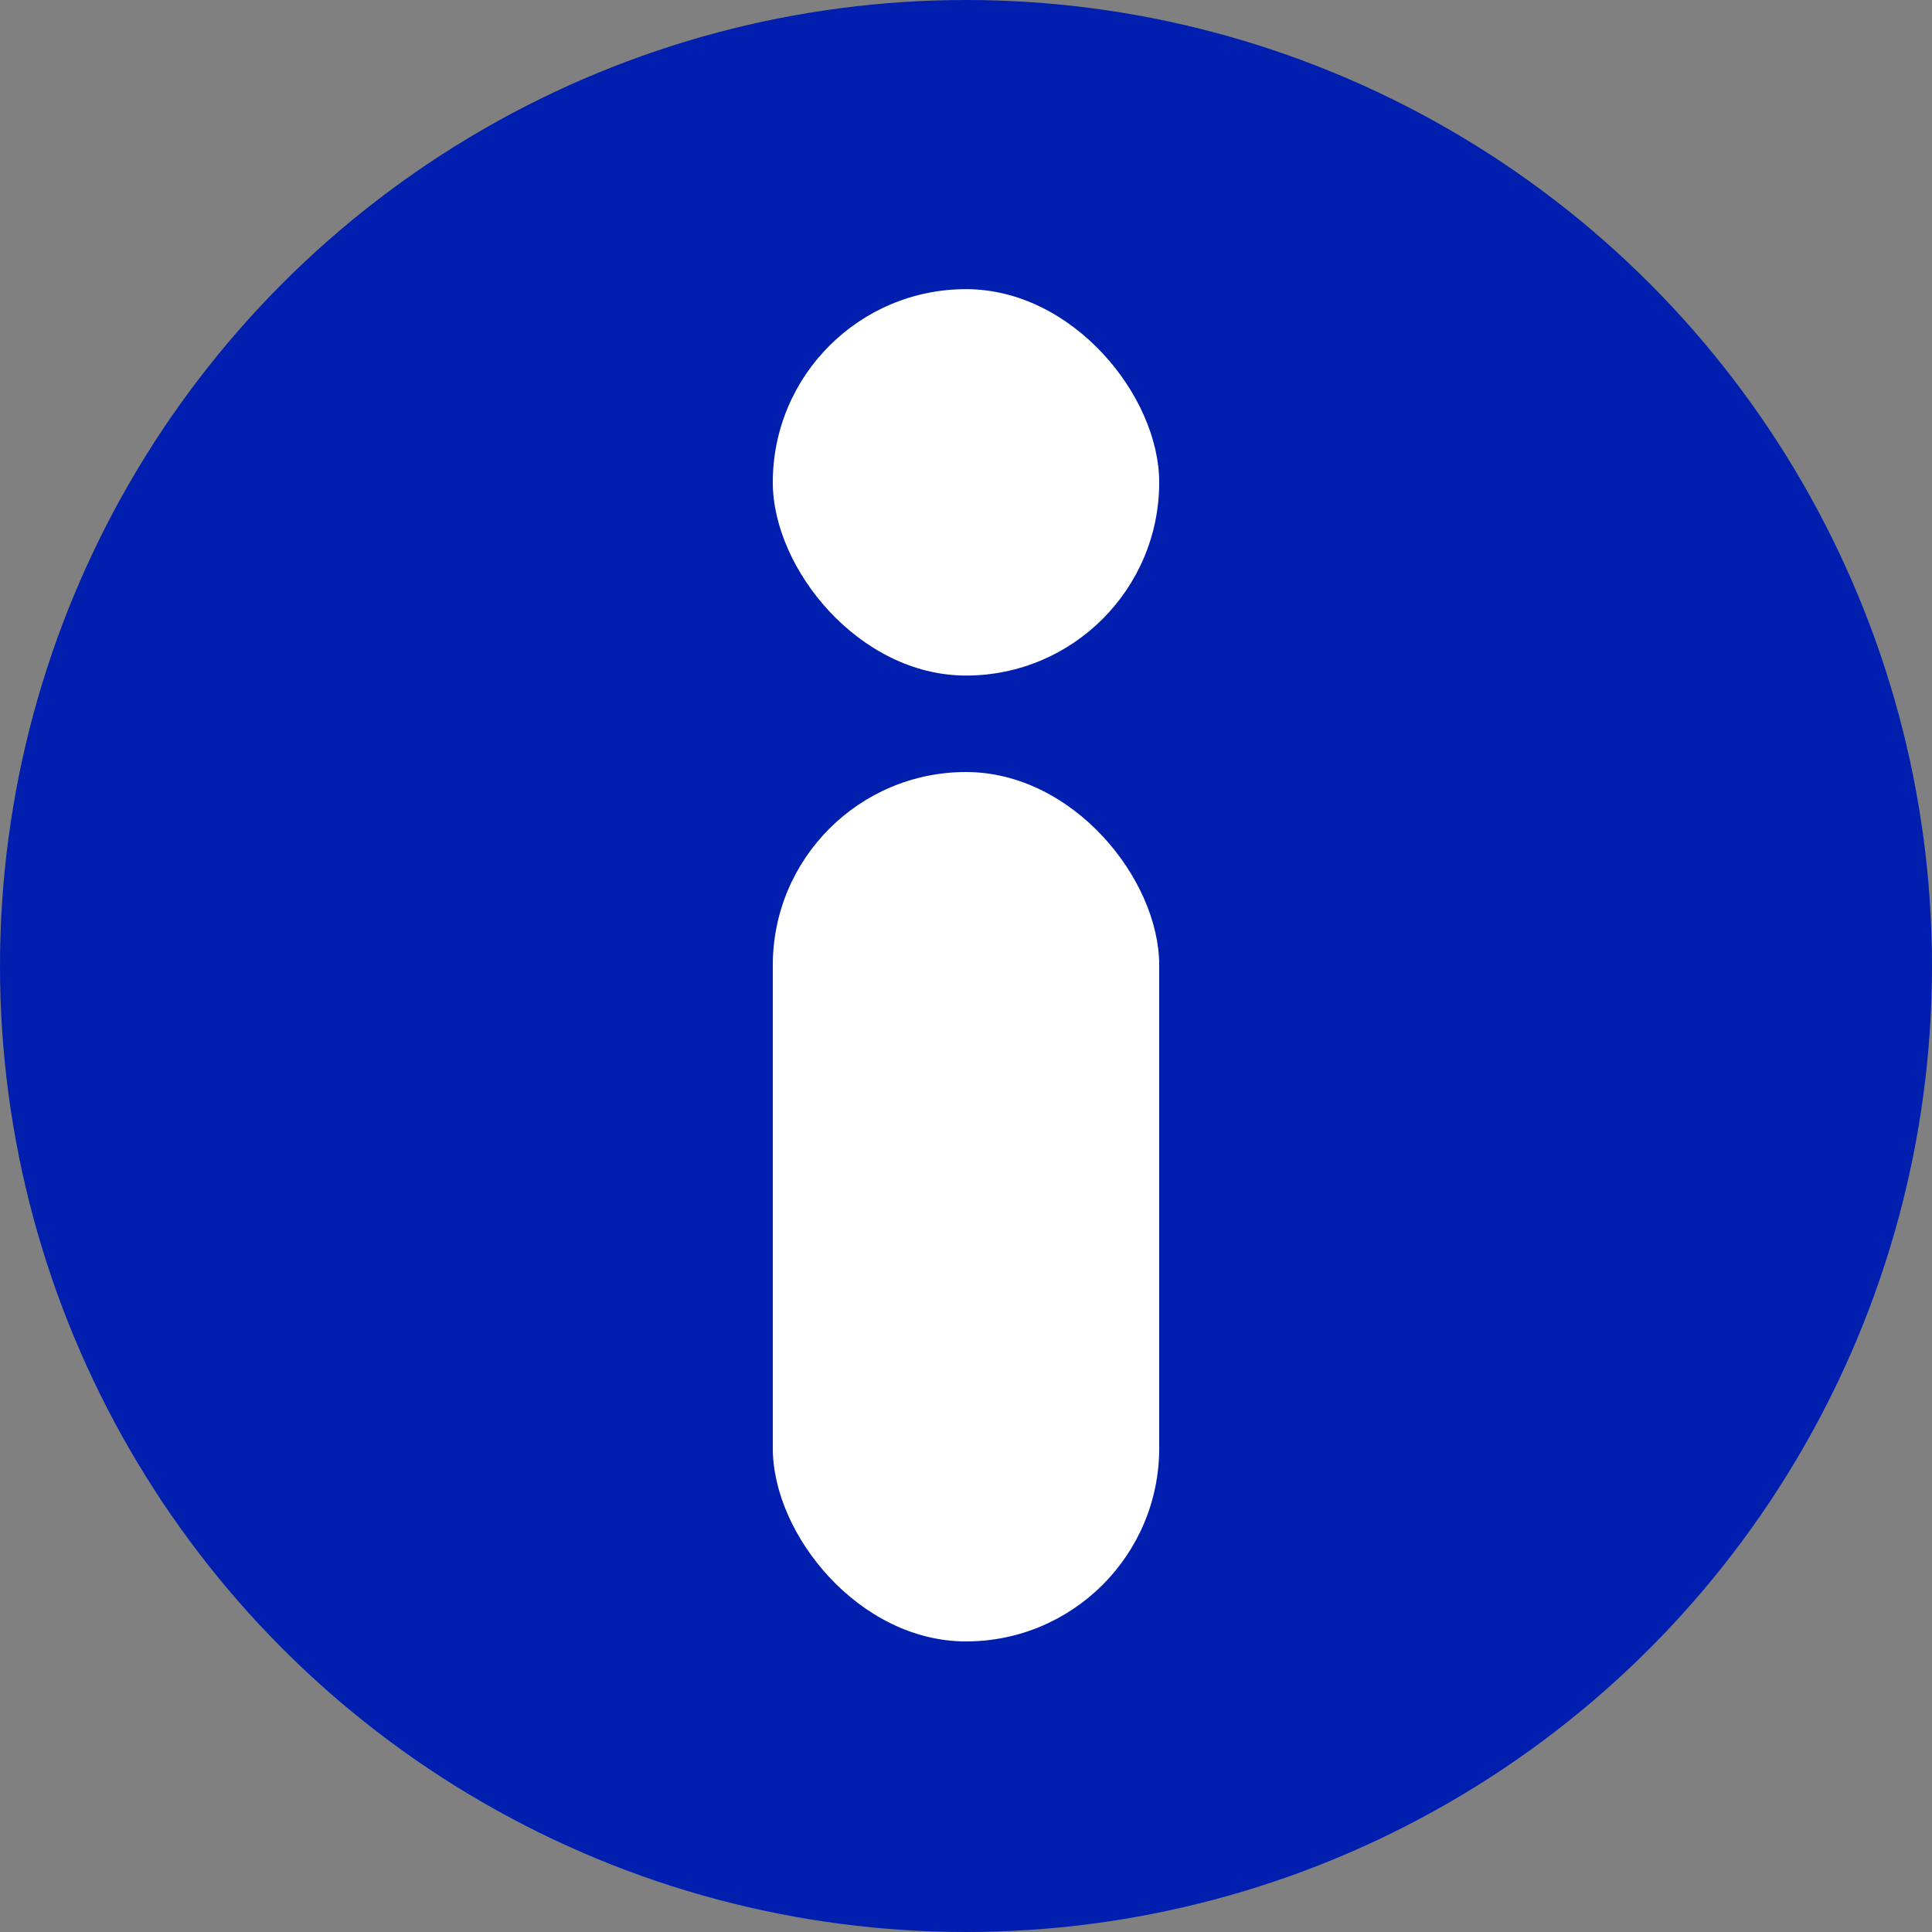 <svg id="ico-info" xmlns="http://www.w3.org/2000/svg" width="15" height="15" viewBox="0 0 15 15">
  <rect x="0" y="0" width="15" height="15" fill="#808080" stroke="none"/>
  <circle id="Elipse_34" data-name="Elipse 34" cx="7.5" cy="7.5" r="7.5" fill="#001faf"/>
  <rect id="Rectángulo_84" data-name="Rectángulo 84" width="3" height="6.75" rx="1.5" transform="translate(6 5.994)" fill="#fff"/>
  <rect id="Rectángulo_85" data-name="Rectángulo 85" width="3" height="3" rx="1.5" transform="translate(6 2.245)" fill="#fff"/>
</svg>
